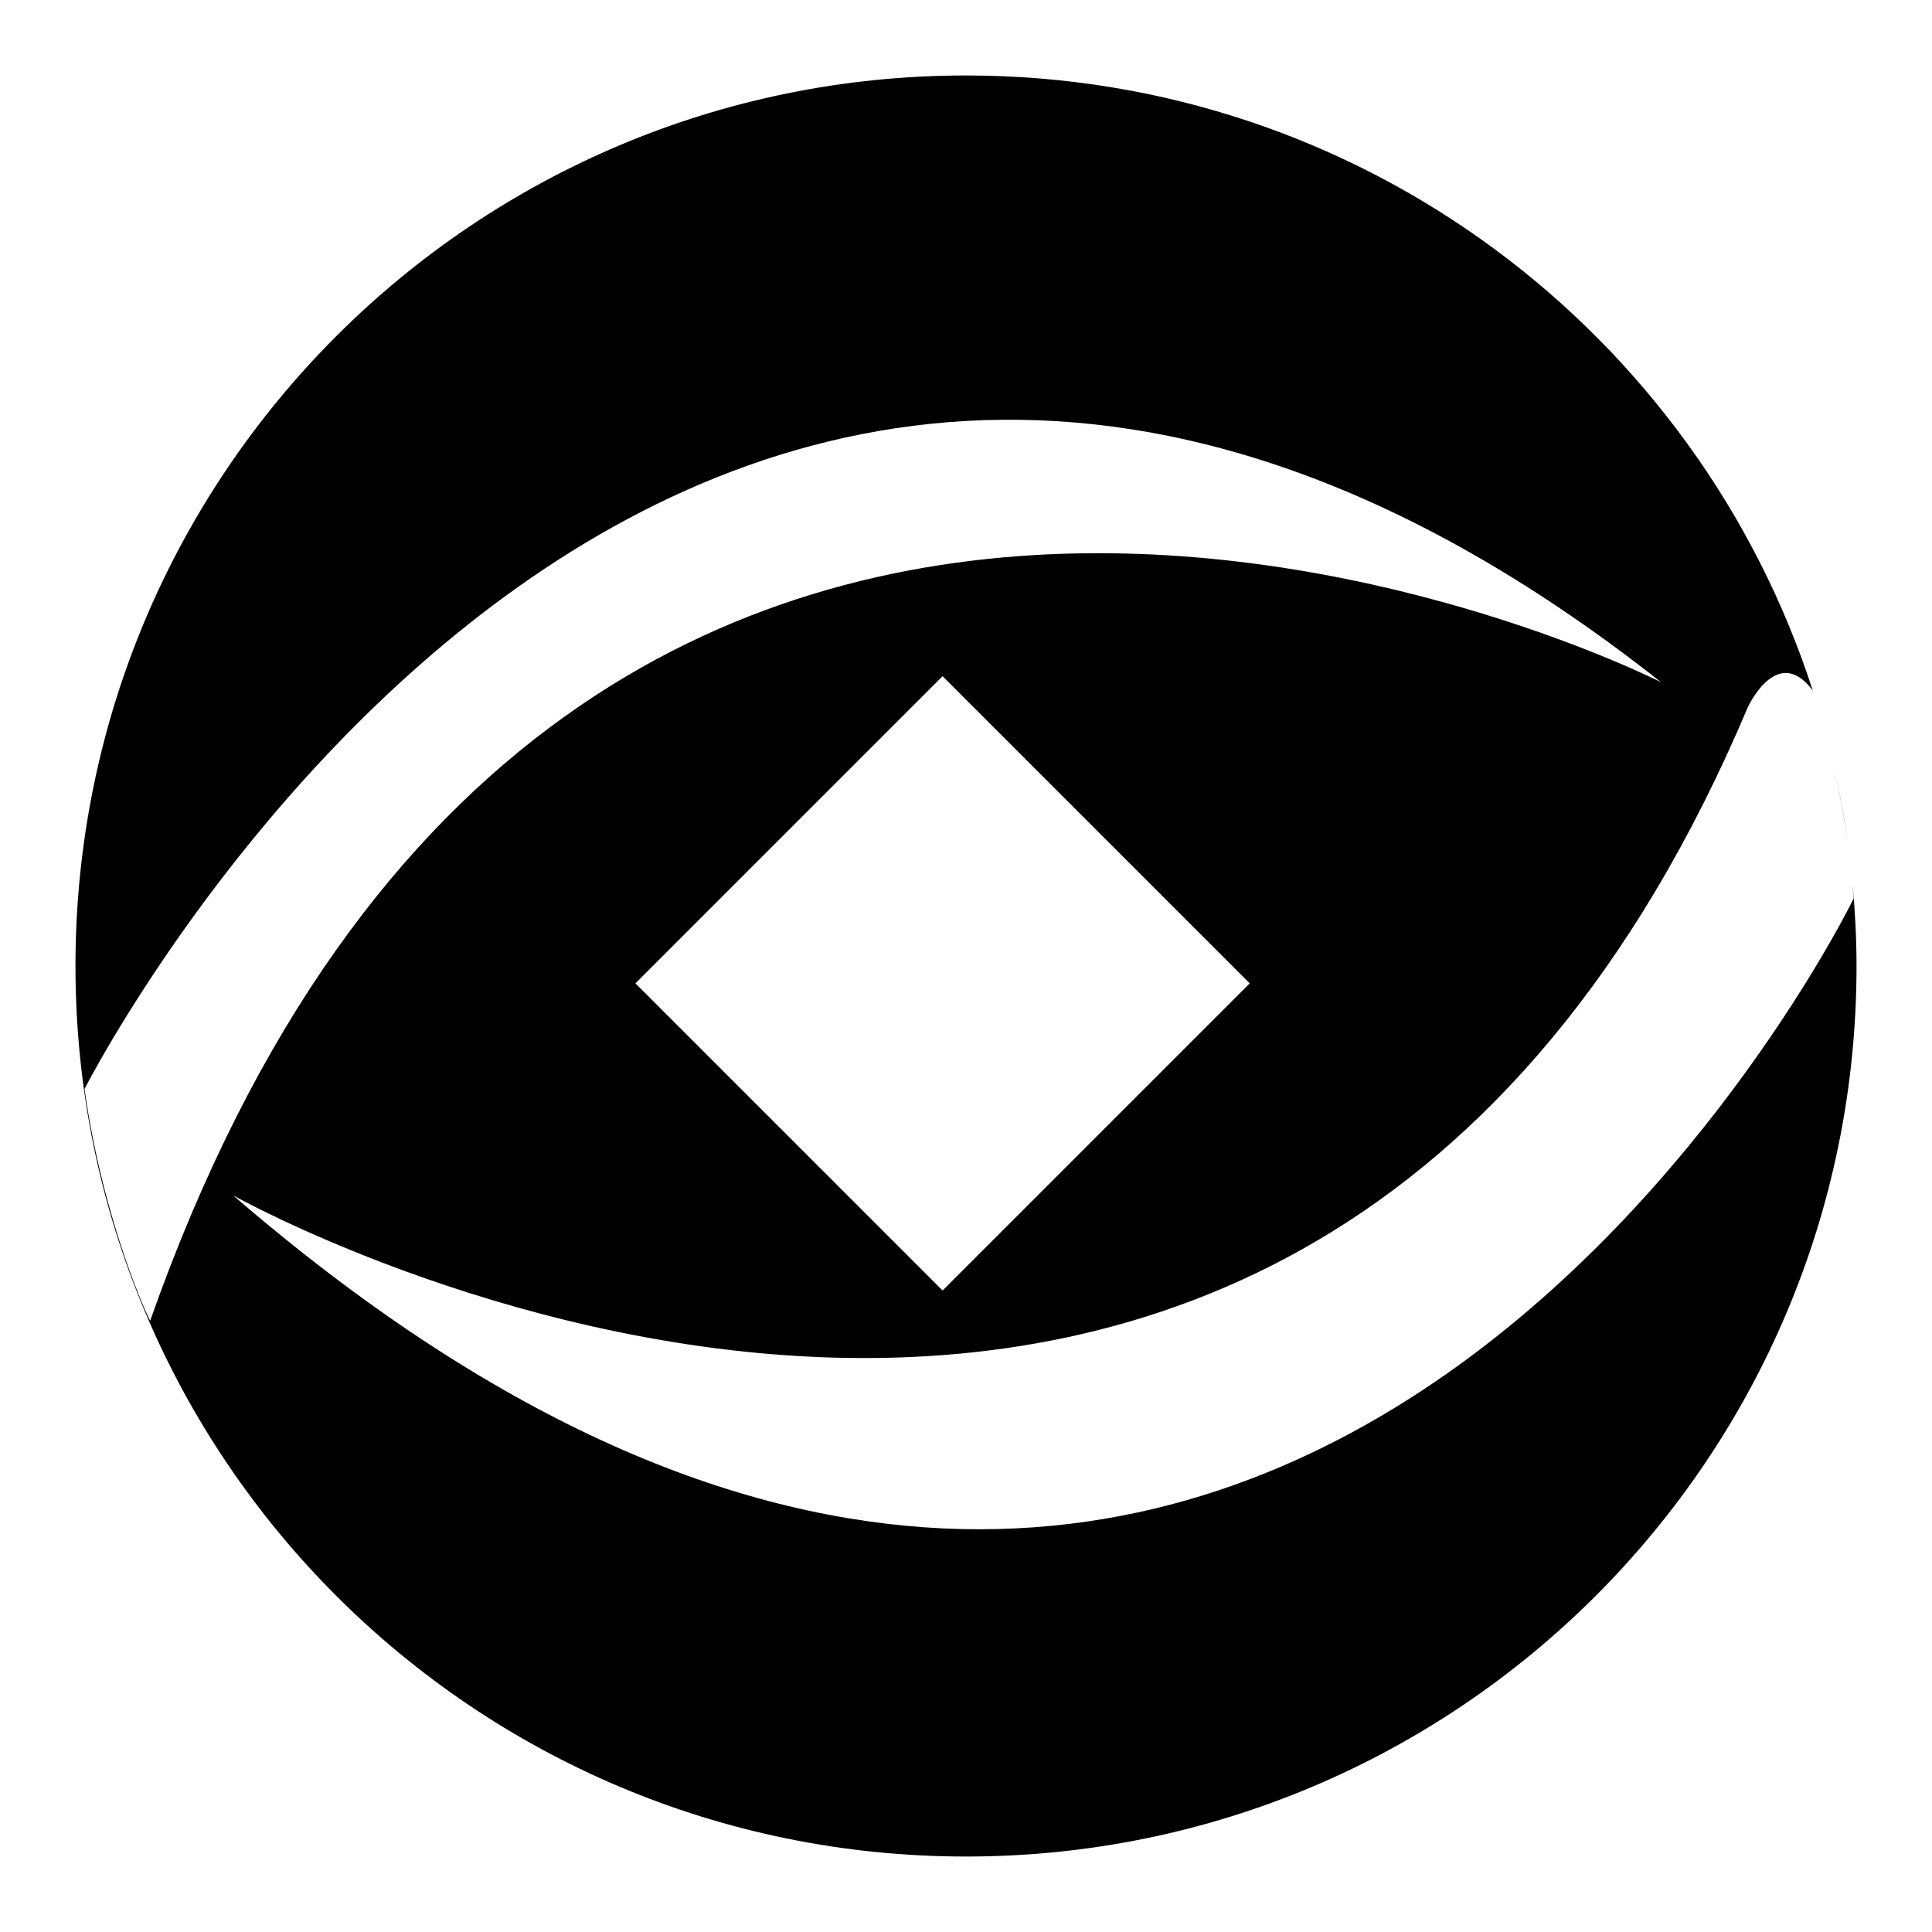 <?xml version="1.0" encoding="utf-8"?>
<!-- Svg Vector Icons : http://www.onlinewebfonts.com/icon -->
<!DOCTYPE svg PUBLIC "-//W3C//DTD SVG 1.1//EN" "http://www.w3.org/Graphics/SVG/1.1/DTD/svg11.dtd">
<svg version="1.1" xmlns="http://www.w3.org/2000/svg" xmlns:xlink="http://www.w3.org/1999/xlink" x="0px" y="0px" viewBox="0 0 256 256" enable-background="new 0 0 256 256" xml:space="preserve">
<g><g><path fill="#000000" d="M245.5,117.3c0,0.6,0.1,1.2,0.1,1.8c0,0-77.1,158.1-214.7,39.3c0,0,140.1,78.7,200.7-64.7c0,0,3.9-8.5,8.6-2.2C224.9,44.2,180.5,10,128,10C62.8,10,10,62.8,10,128c0,65.2,52.8,118,118,118c65.2,0,118-52.8,118-118C246,124.4,245.8,120.8,245.5,117.3z M124.9,171l-40.7-40.7l40.7-40.7l40.7,40.7L124.9,171z M11.2,144.3c0,0,79.2-156.3,208.9-53.9c0,0-144.5-73.6-200.2,84.6C19.8,175,13.7,162.1,11.2,144.3z M244.8,111.5c0.1,0.7,0.2,1.3,0.3,2C245,112.9,244.9,112.2,244.8,111.5z M244.8,111.5c-0.5-3.7-1.2-7.4-2.1-11C243.5,103.7,244.3,107.5,244.8,111.5z"/></g></g>
</svg>